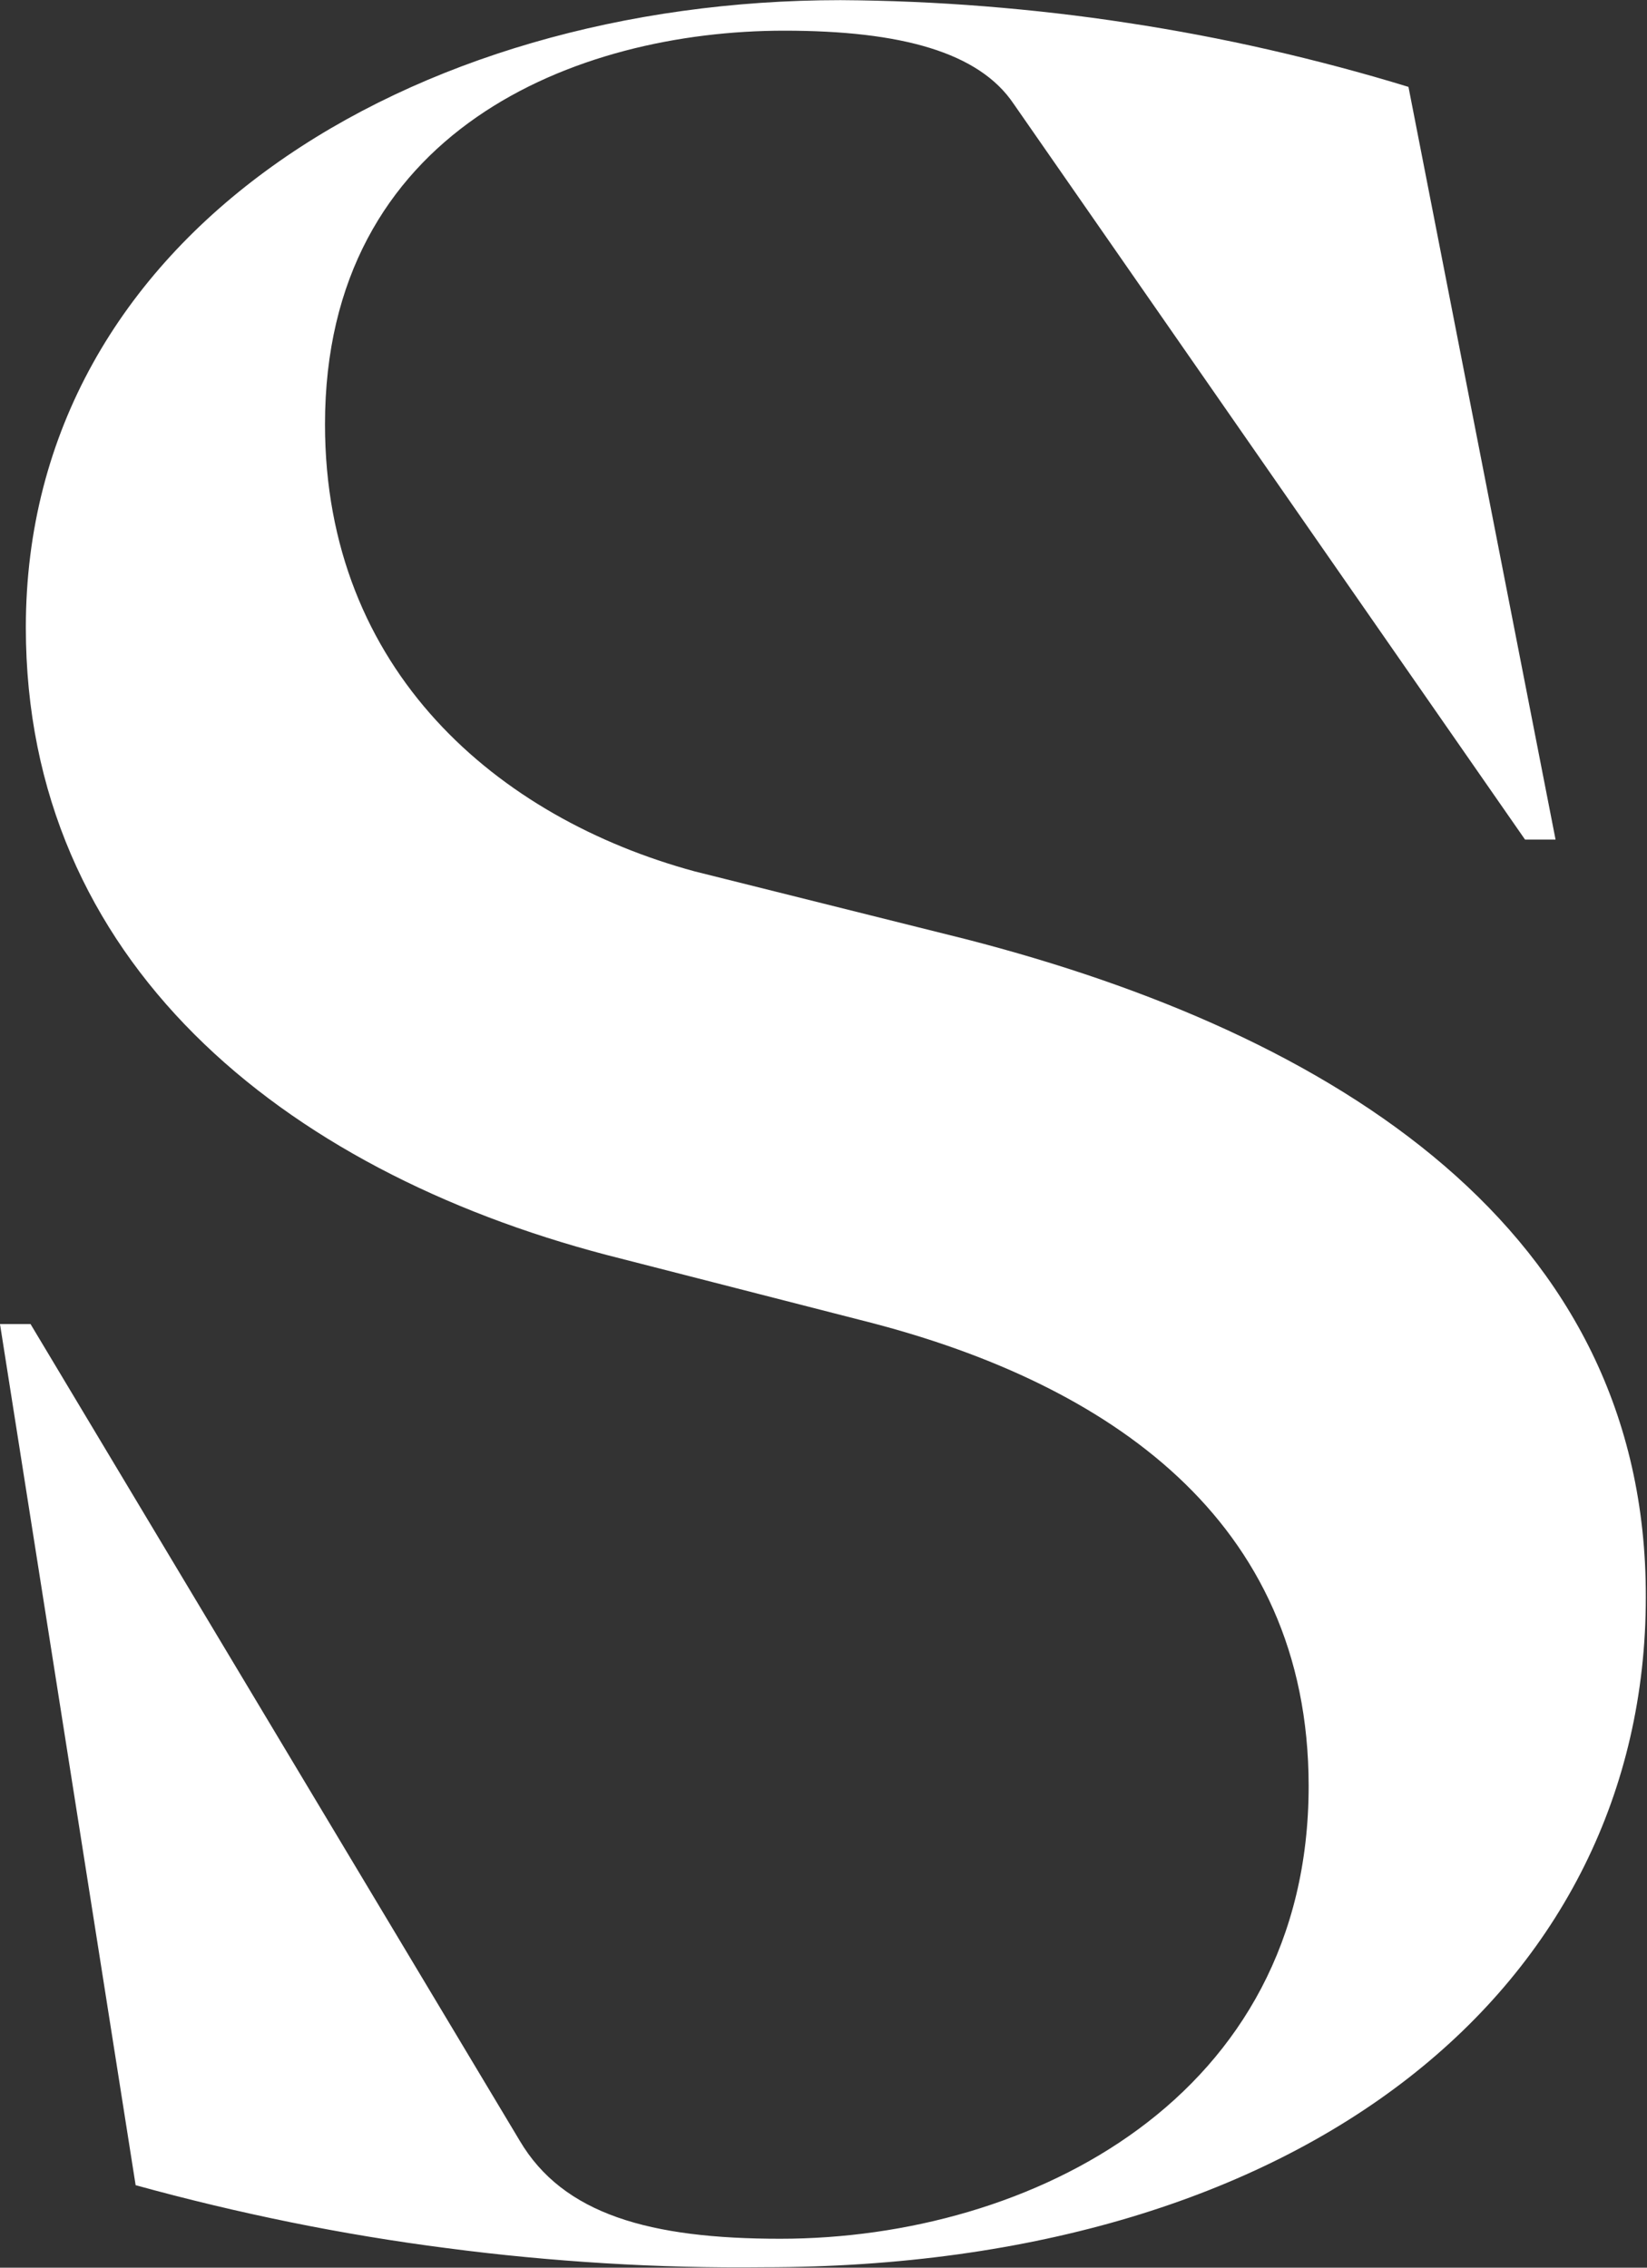 <svg version="1.2" xmlns="http://www.w3.org/2000/svg" viewBox="0 0 1122 1545" width="1122" height="1545">
	<rect x="0" y="0" width="1122" height="1545" fill="#333333" stroke="none"/>
	<title>sky-harbour-logo-svg</title>
	<style>
		.s0 { fill: #ffffff } 
	</style>
	<g id="Layer_2">
		<g id="Layout">
			<path id="Layer" class="s0" d="m658.1 639.9l-184.8-46.2c-134.1-36.4-251.9-136.6-251.9-304.6 0-200.4 171-268.2 312.9-268.2 79.5 0 132.6 14.7 156.2 49.8l348.4 501.3h20.8l-100.2-512.8c-31.3-9.6-63-18-94.9-25.3-31.9-7.3-64.1-13.4-96.4-18.3-32.4-5-64.9-8.7-97.5-11.3-32.6-2.6-65.4-4-98.1-4.2-292.1 0-555 159.2-555 427.4 0 227.2 174.2 369.4 395.6 427.5l180.2 46.2c159.5 41.5 298.1 132.9 298.1 315.7 0 211.9-189 308.4-360 308.4-88.7 0-147.9-16.6-177.5-66.9l-333.2-556.3h-20.8l92.4 586.7c34.8 9.6 69.9 18 105.3 25.2 35.4 7.2 71 13.1 106.8 17.7 35.7 4.7 71.7 8.1 107.7 10.3 36 2.2 72.1 3.1 108.2 2.7 369.7 0 600.8-191.6 600.8-456.6 0.5-250.6-212.1-383.6-463.1-448.2z"/>
		</g>
	</g>
</svg>